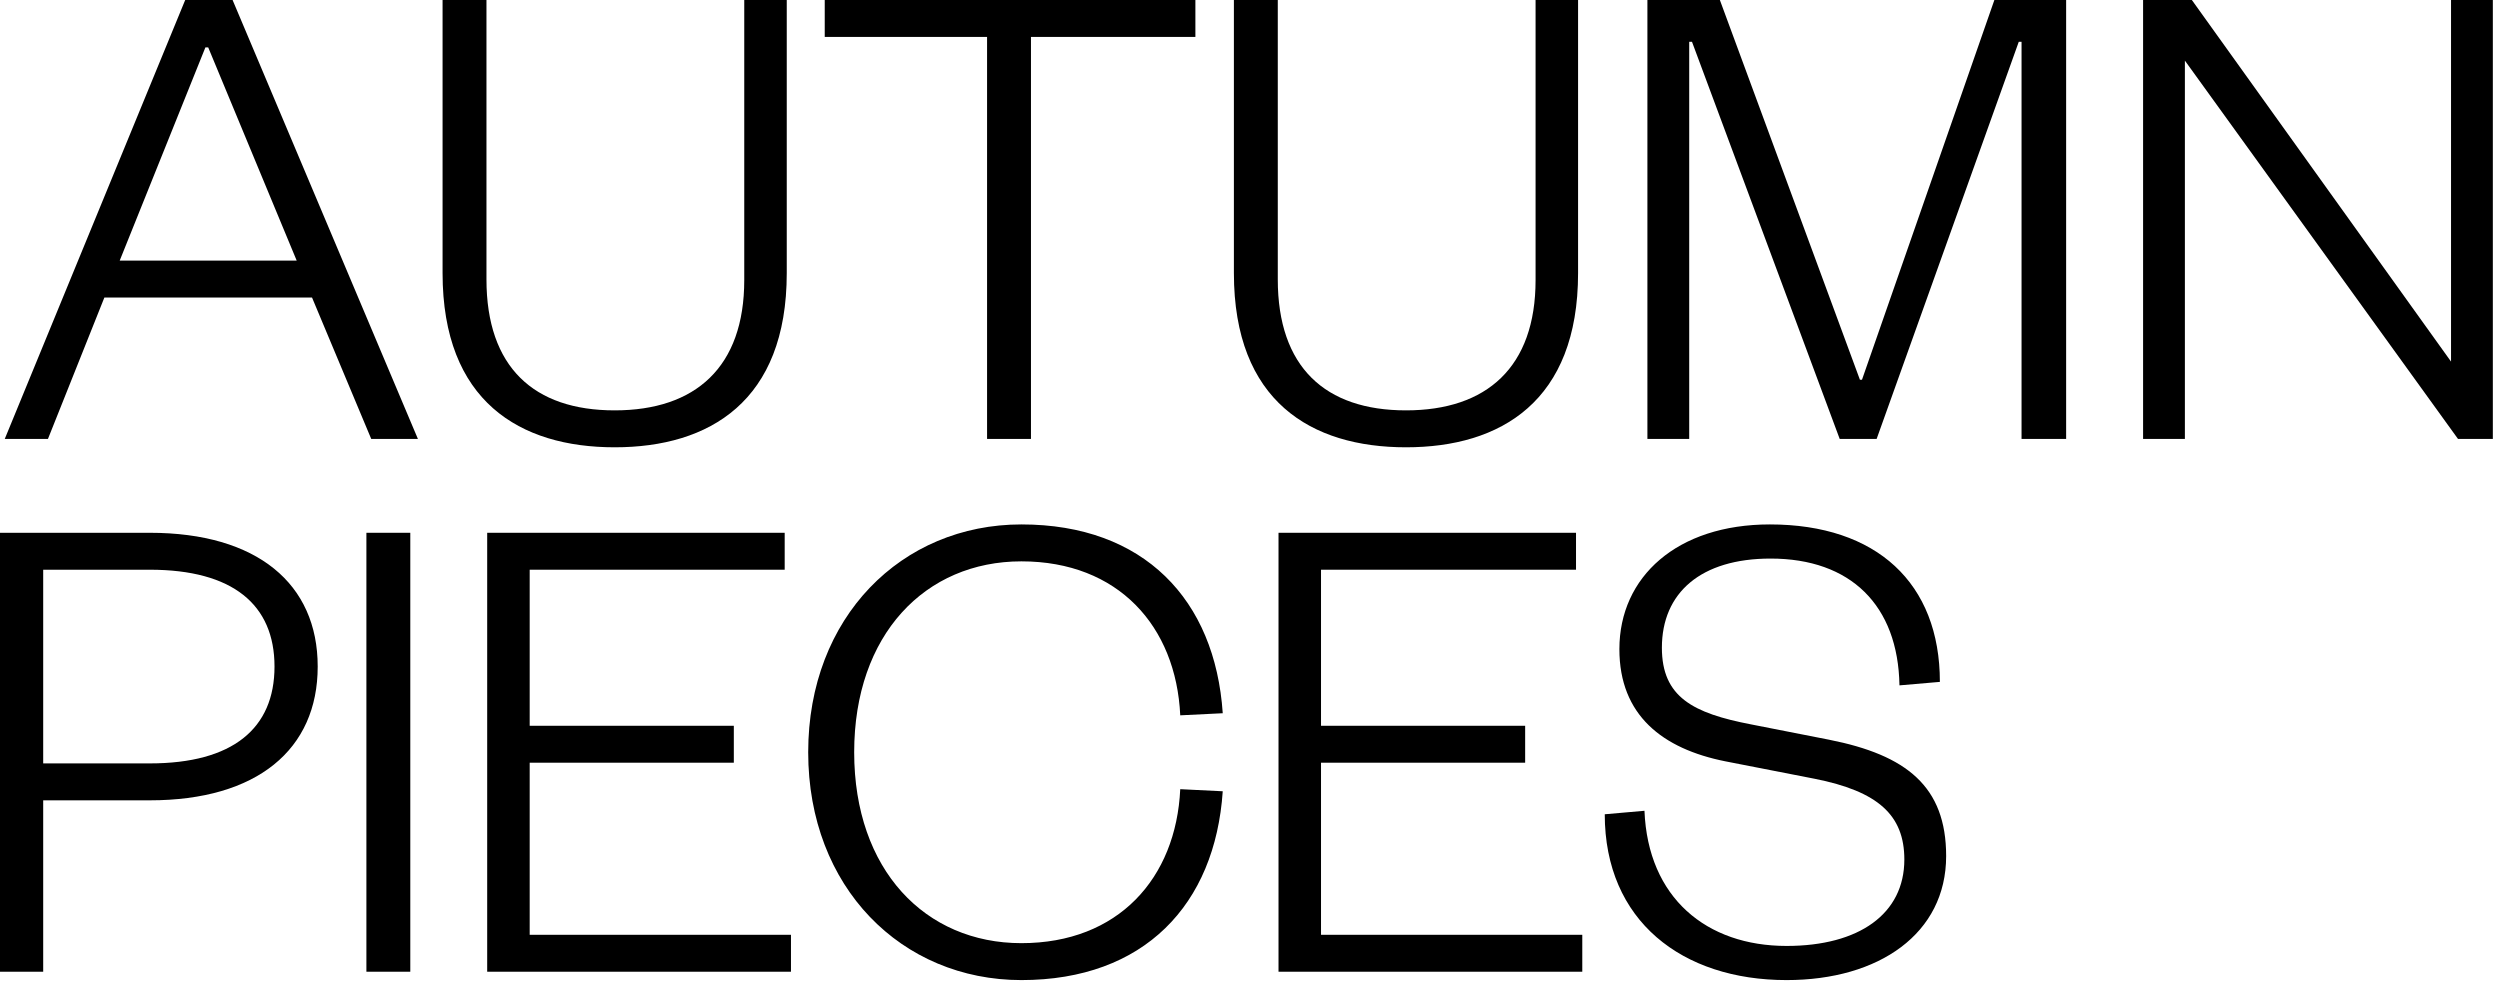 <svg width="244" height="96" viewBox="0 0 244 96" fill="none" xmlns="http://www.w3.org/2000/svg">
<path d="M4.216 74.508H14.62C22.712 74.508 26.792 71.108 26.792 65.056C26.792 59.004 22.712 55.604 14.62 55.604H4.216V74.508ZM4.216 78.112V94.84H0V52H14.62C25.092 52 31.008 56.964 31.008 65.056C31.008 73.148 25.092 78.112 14.62 78.112H4.216Z" fill="black"/>
<path d="M35.761 52H40.045V94.84H35.761V52Z" fill="black"/>
<path d="M77.198 91.236V94.84H47.55V52H76.585V55.604H51.697V70.836H71.621V74.44H51.697V91.236H77.198Z" fill="black"/>
<path d="M78.88 73.42C78.88 60.228 87.992 51.184 99.688 51.184C111.656 51.184 118.592 58.528 119.34 69.612L115.192 69.816C114.784 61.112 109.14 54.788 99.688 54.788C90.304 54.788 83.368 61.928 83.368 73.42C83.368 84.912 90.304 92.052 99.688 92.052C109.14 92.052 114.784 85.728 115.192 77.024L119.34 77.228C118.592 88.312 111.656 95.656 99.688 95.656C87.992 95.656 78.88 86.612 78.88 73.42Z" fill="black"/>
<path d="M154.431 91.236V94.84H124.783V52H153.819V55.604H128.931V70.836H148.855V74.44H128.931V91.236H154.431Z" fill="black"/>
<path d="M156.624 79.472L160.5 79.132C160.84 87.632 166.552 92.324 174.372 92.324C181.444 92.324 185.864 89.196 185.864 83.892C185.864 79.54 183.28 77.228 177.092 76.004L168.388 74.304C162.268 73.08 158.052 69.816 158.052 63.356C158.052 56.284 163.696 51.184 172.74 51.184C183.144 51.184 189.332 56.896 189.332 66.552L185.388 66.892C185.252 59.072 180.628 54.516 172.808 54.516C166.008 54.516 162.2 57.848 162.2 63.22C162.2 68.048 165.26 69.612 170.904 70.7L178.52 72.196C186.068 73.692 189.944 76.752 189.944 83.552C189.944 91.1 183.416 95.656 174.372 95.656C164.172 95.656 156.624 89.876 156.624 79.472Z" fill="black"/>
<path d="M18.076 0H22.7L40.788 42.84H36.232L30.452 29.036H10.188L4.68 42.84H0.464L18.076 0ZM20.048 4.624L11.684 25.432H28.956L20.32 4.624H20.048Z" fill="black"/>
<path d="M59.991 43.656C50.743 43.656 43.195 39.168 43.195 26.656V0H47.479V27.268C47.479 35.836 52.103 40.052 59.991 40.052C67.879 40.052 72.639 35.836 72.639 27.336V0H76.787V26.656C76.787 39.168 69.239 43.656 59.991 43.656Z" fill="black"/>
<path d="M100.622 42.84H96.338V3.604H80.494V0H116.67V3.604H100.622V42.84Z" fill="black"/>
<path d="M137.224 43.656C127.976 43.656 120.428 39.168 120.428 26.656V0H124.712V27.268C124.712 35.836 129.336 40.052 137.224 40.052C145.112 40.052 149.872 35.836 149.872 27.336V0H154.02V26.656C154.02 39.168 146.472 43.656 137.224 43.656Z" fill="black"/>
<path d="M183.159 42.84H179.555L165.139 4.08H164.867V42.84H160.787V0H167.859L181.527 37.06H181.731L194.651 0H201.655V42.84H197.303V4.08H197.031L183.159 42.84Z" fill="black"/>
<path d="M213.925 0L239.221 35.292V0H243.301V42.84H239.901L213.245 5.916V42.84H209.165V0H213.925Z" fill="black"/>
</svg>
